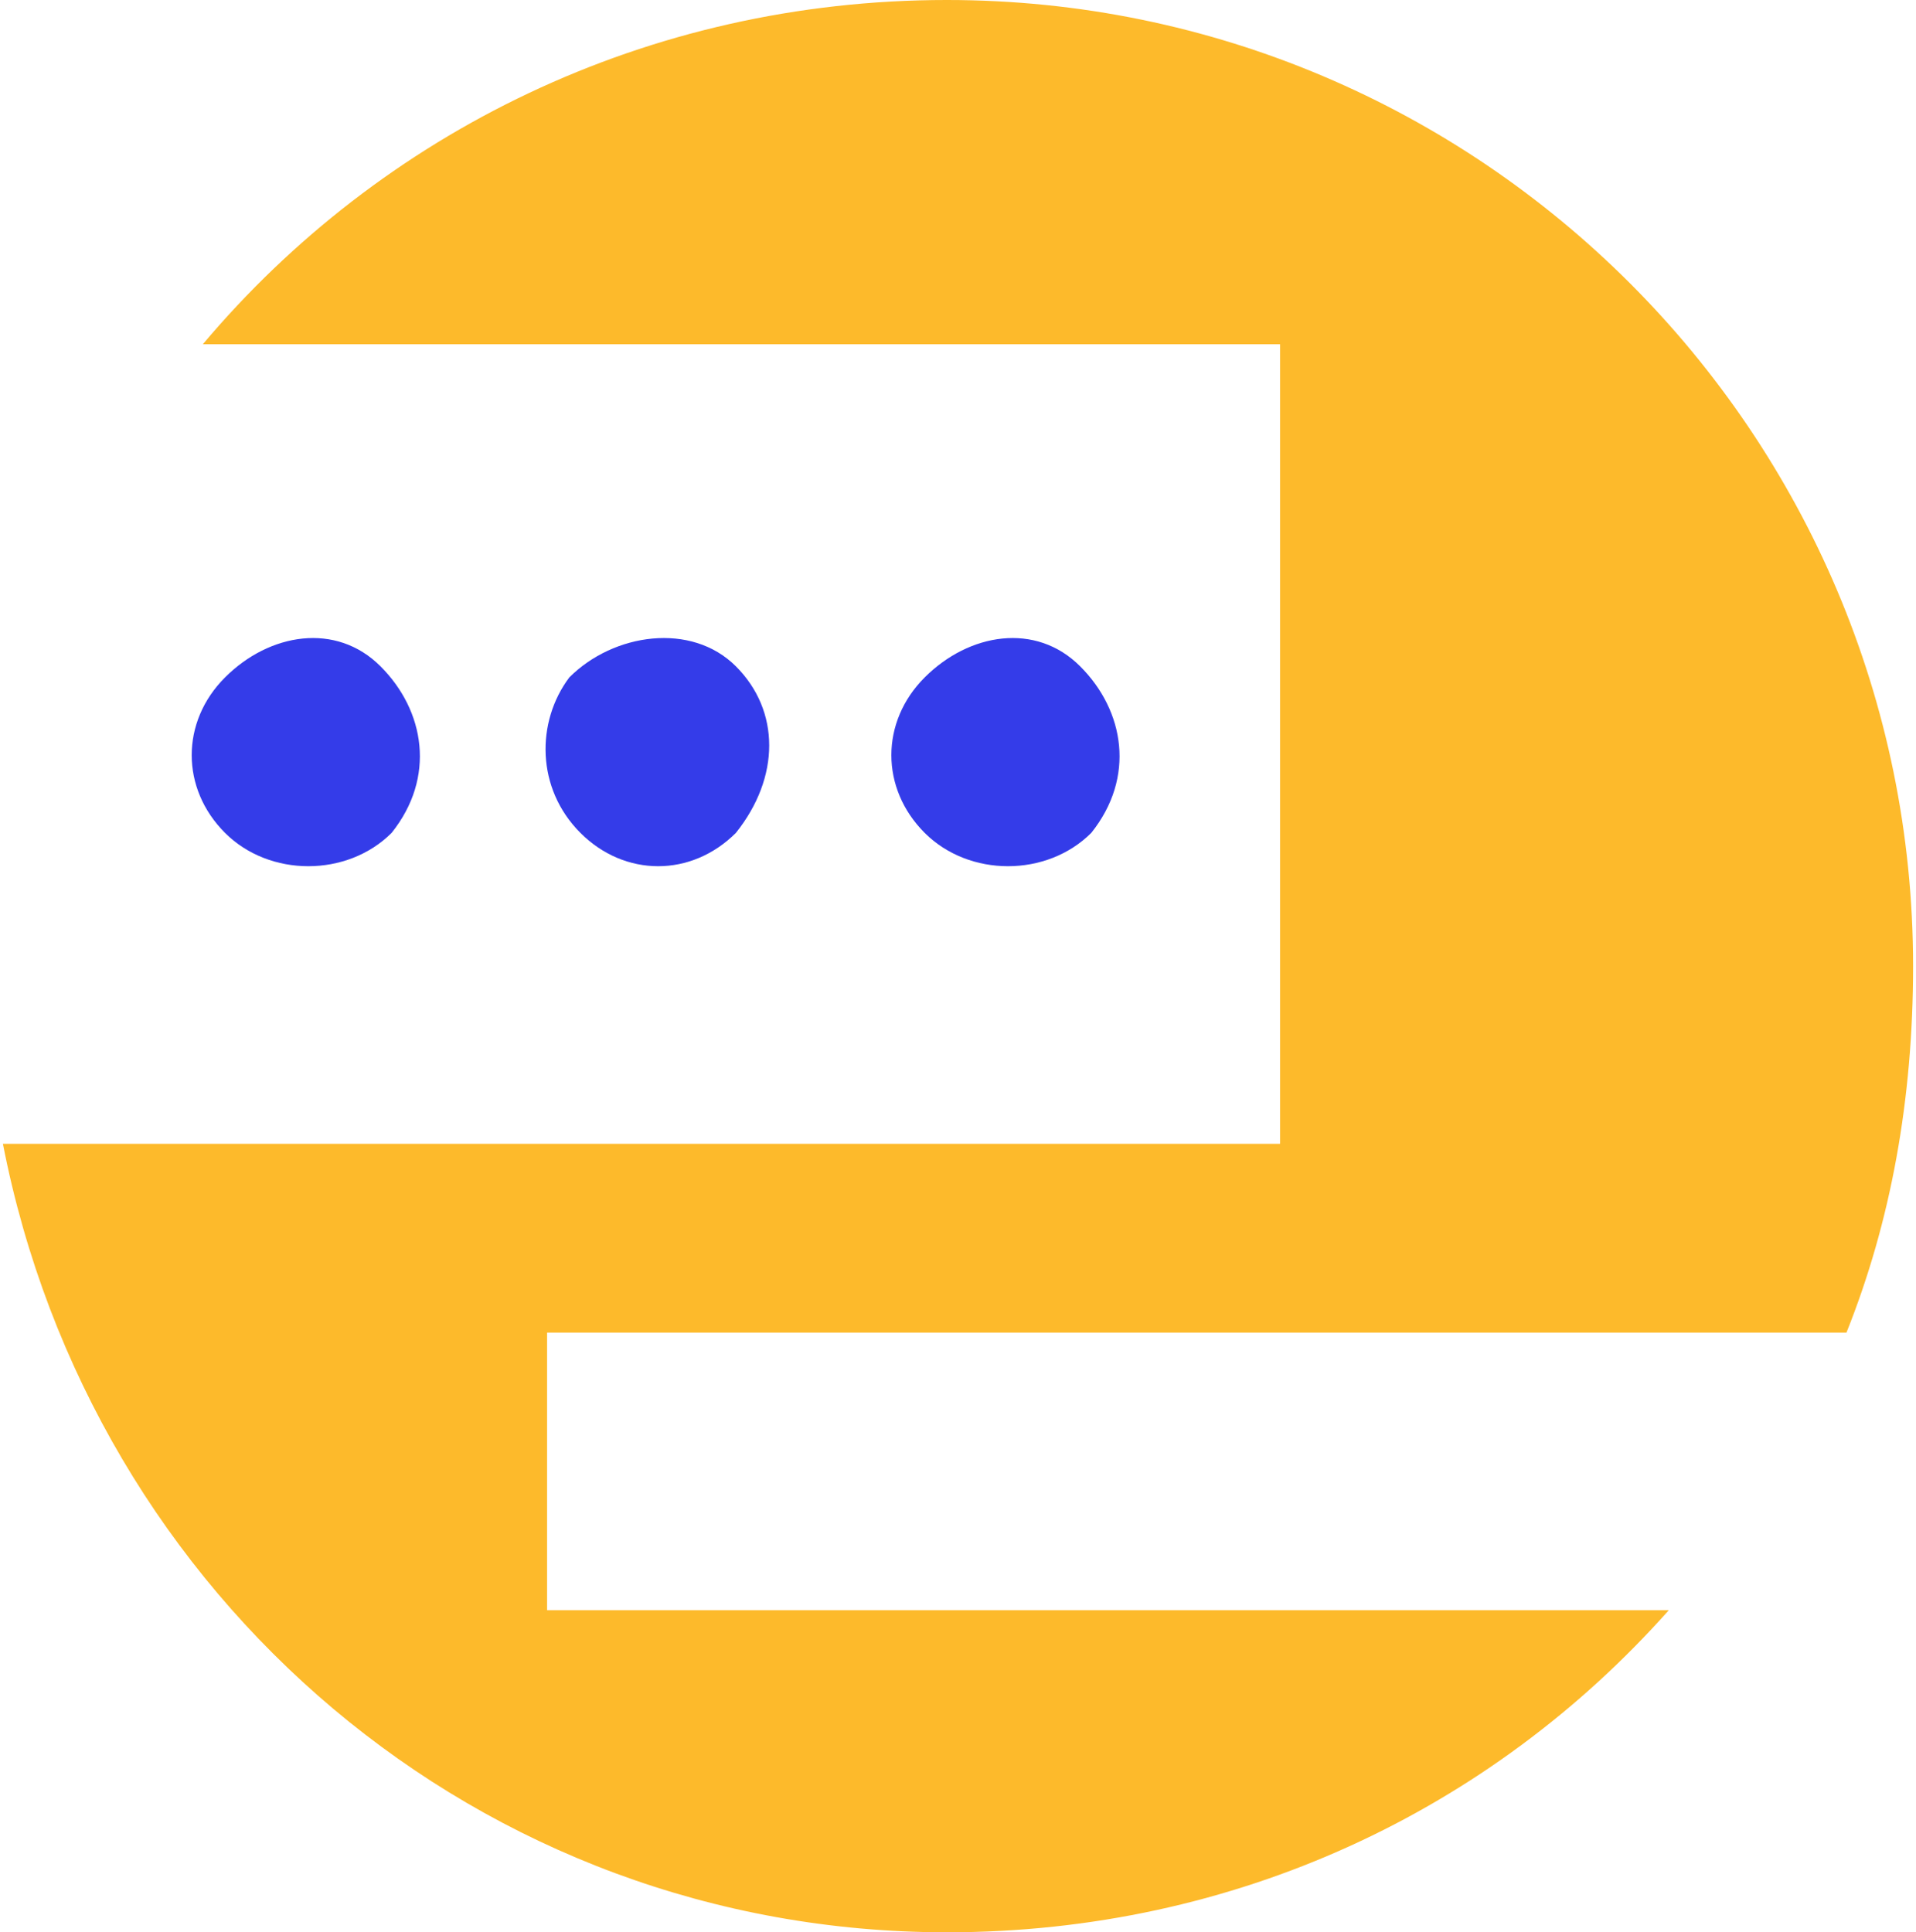 <?xml version="1.0" encoding="UTF-8"?>
<!DOCTYPE svg PUBLIC "-//W3C//DTD SVG 1.0//EN" "http://www.w3.org/TR/2001/REC-SVG-20010904/DTD/svg10.dtd">
<!-- Creator: CorelDRAW X7 -->
<svg xmlns="http://www.w3.org/2000/svg" xml:space="preserve" width="0.818in" height="0.825in" version="1.0" style="shape-rendering:geometricPrecision; text-rendering:geometricPrecision; image-rendering:optimizeQuality; fill-rule:evenodd; clip-rule:evenodd"
viewBox="0 0 172 174"
 xmlns:xlink="http://www.w3.org/1999/xlink">
 <defs>
  <style type="text/css">
   <![CDATA[
    .fil1 {fill:#343CE9}
    .fil0 {fill:#FDBA2B}
   ]]>
  </style>
 </defs>
 <g id="Layer_x0020_1">
  <path class="fil0" d="M85 0c48,0 87,39 87,87 0,12 -2,23 -6,33l-117 0 0 25 101 0c-16,18 -39,29 -65,29 -42,0 -77,-30 -85,-71l115 0 0 -72 -97 0c16,-19 40,-31 67,-31z"/>
  <path class="fil1" d="M35 75c4,-5 3,-11 -1,-15 -4,-4 -10,-3 -14,1 -4,4 -4,10 0,14 4,4 11,4 15,0z"/>
  <path class="fil1" d="M66 75c4,-5 4,-11 0,-15 -4,-4 -11,-3 -15,1 -3,4 -3,10 1,14 4,4 10,4 14,0z"/>
  <path class="fil1" d="M98 75c4,-5 3,-11 -1,-15 -4,-4 -10,-3 -14,1 -4,4 -4,10 0,14 4,4 11,4 15,0z"/>
 </g>
</svg>
